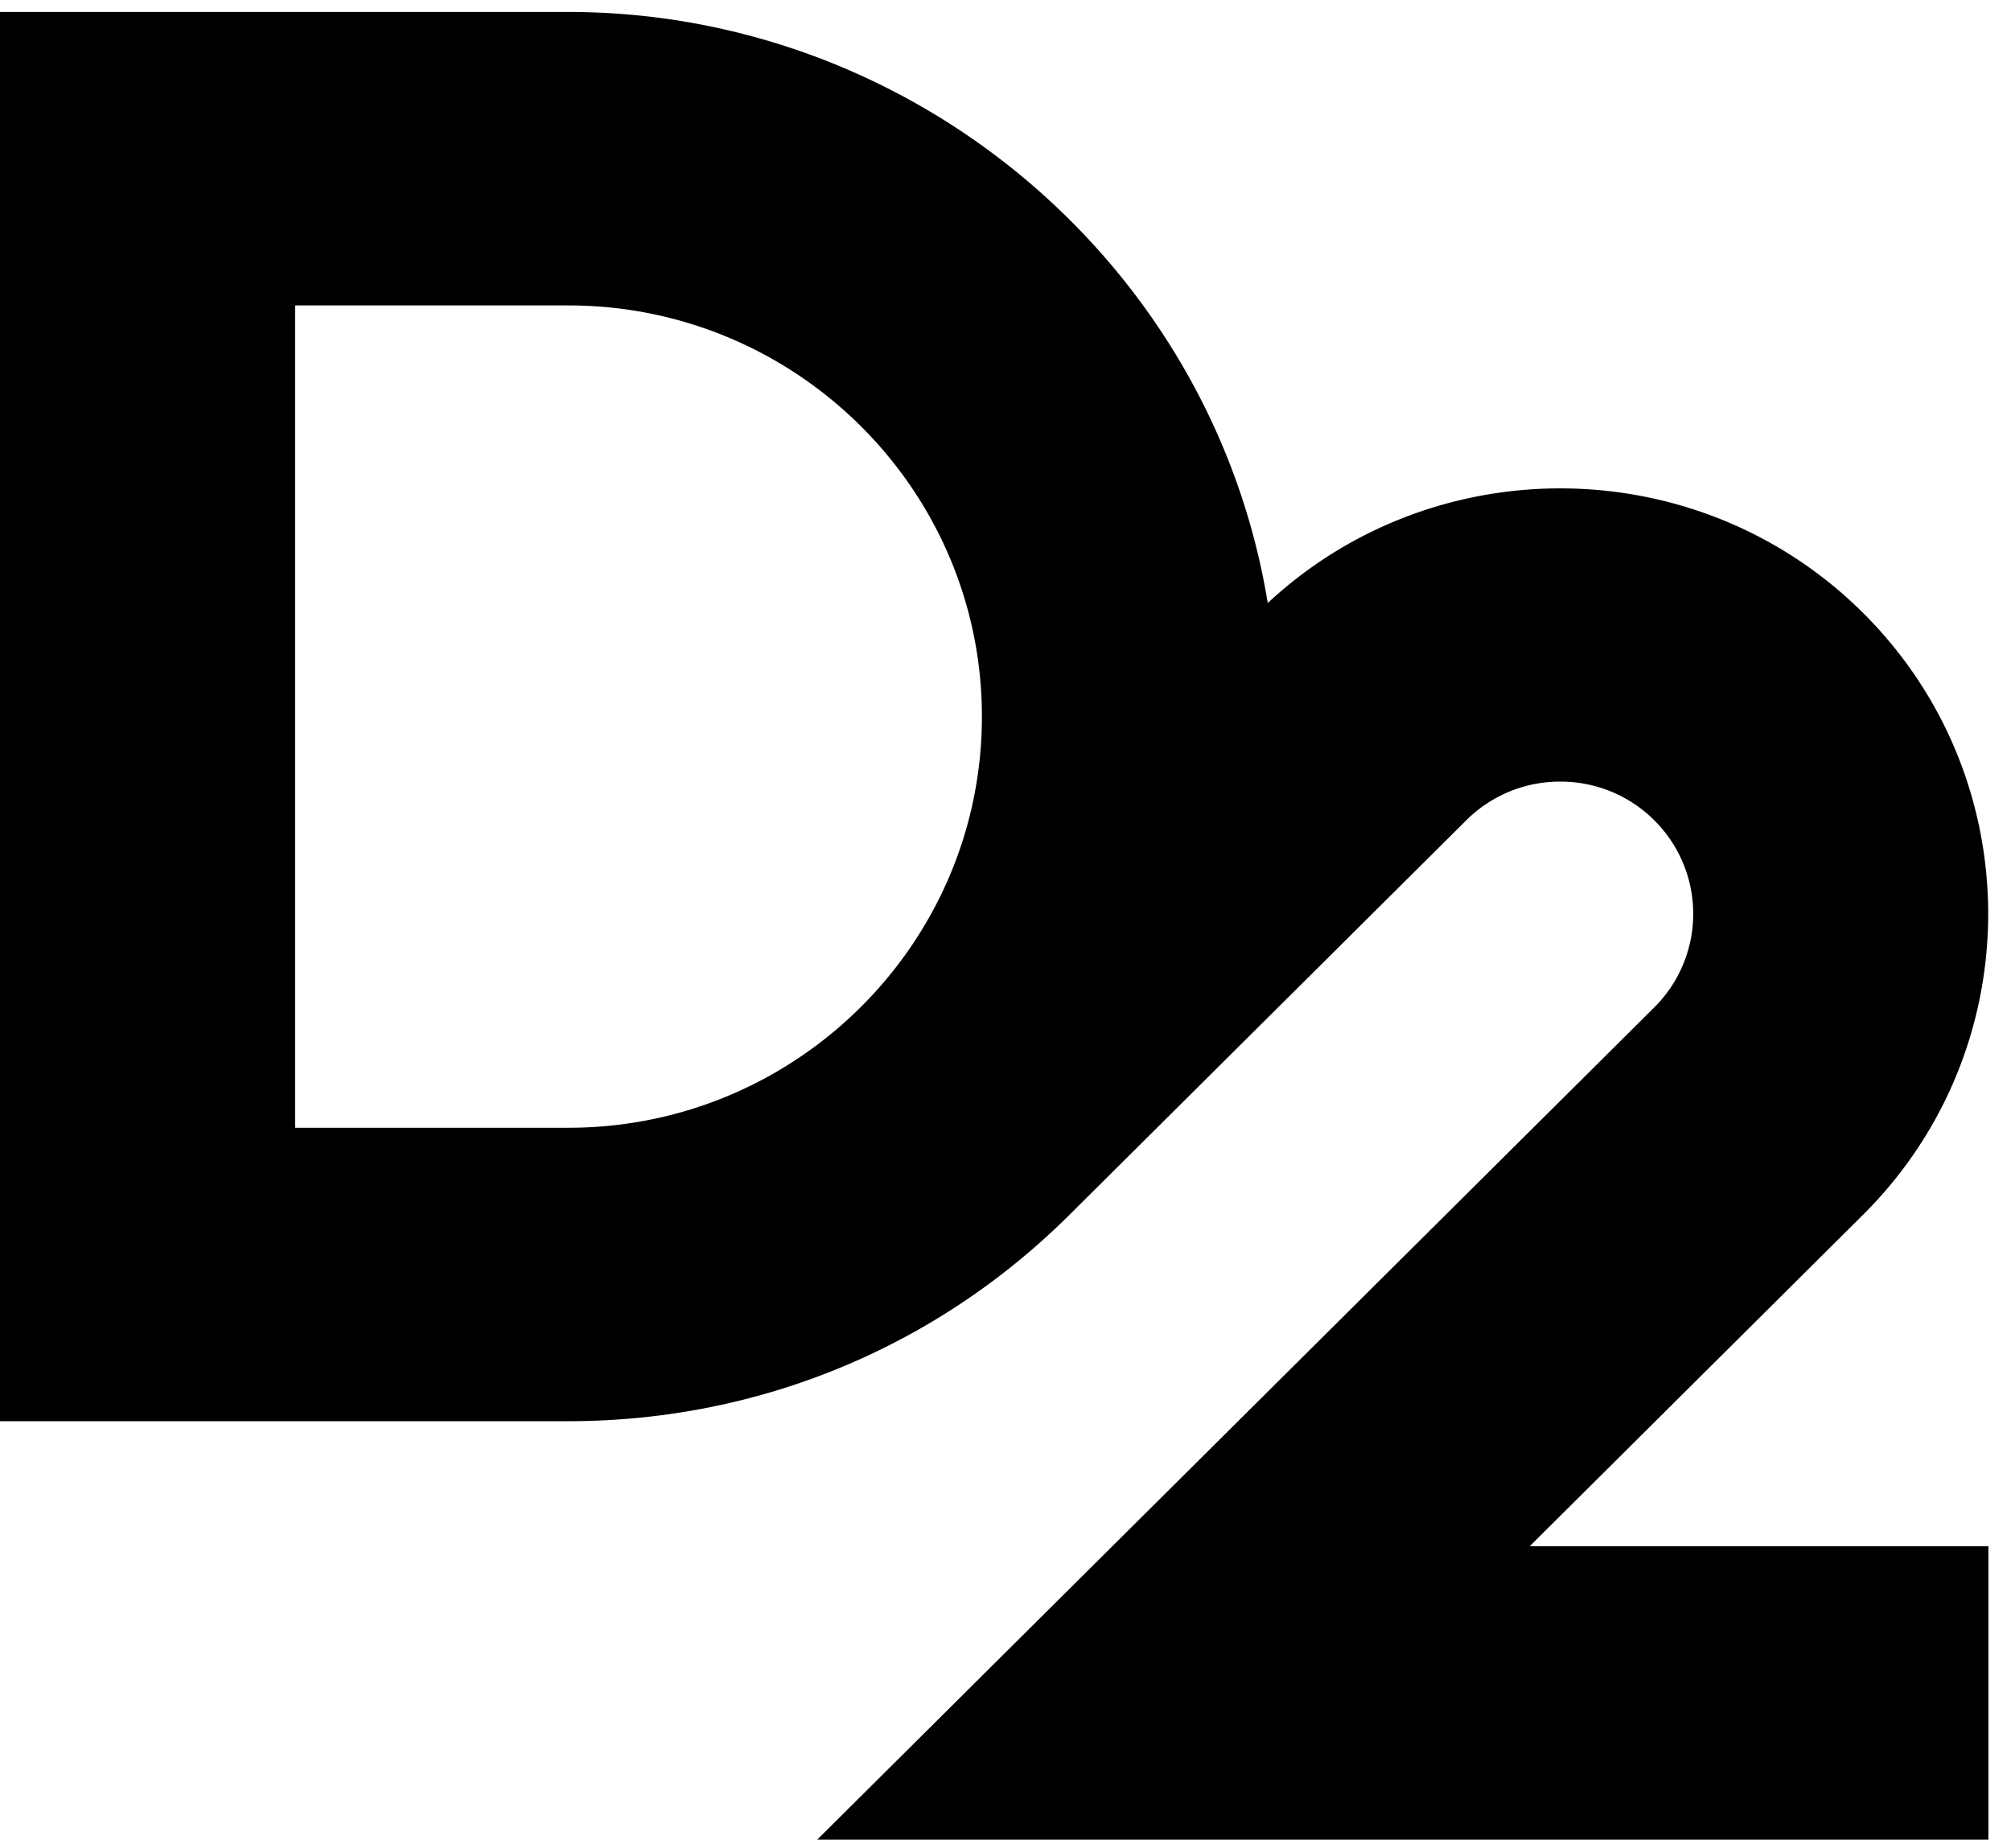 <svg width="123" height="113" viewBox="0 0 123 113" fill="none" xmlns="http://www.w3.org/2000/svg"><path fill-rule="evenodd" clip-rule="evenodd" d="M18.051 68.967h16.714c13.946 0 25.292-11.28 25.292-25.145 0-13.864-11.346-25.144-25.292-25.144H18.05v50.289zM121.618 112.5H49.986l51.199-50.898a8.064 8.064 0 0 0 0-11.436 8.11 8.11 0 0 0-5.753-2.368 8.107 8.107 0 0 0-5.751 2.368L65.414 74.291c-8.186 8.139-19.071 12.621-30.65 12.621H0V.732h34.765c21.166 0 39.402 15.48 42.775 36.146 10.255-9.546 26.405-9.344 36.408.6 10.209 10.15 10.209 26.664 0 36.813L93.566 94.555h28.052V112.5z" fill="#000"/></svg>